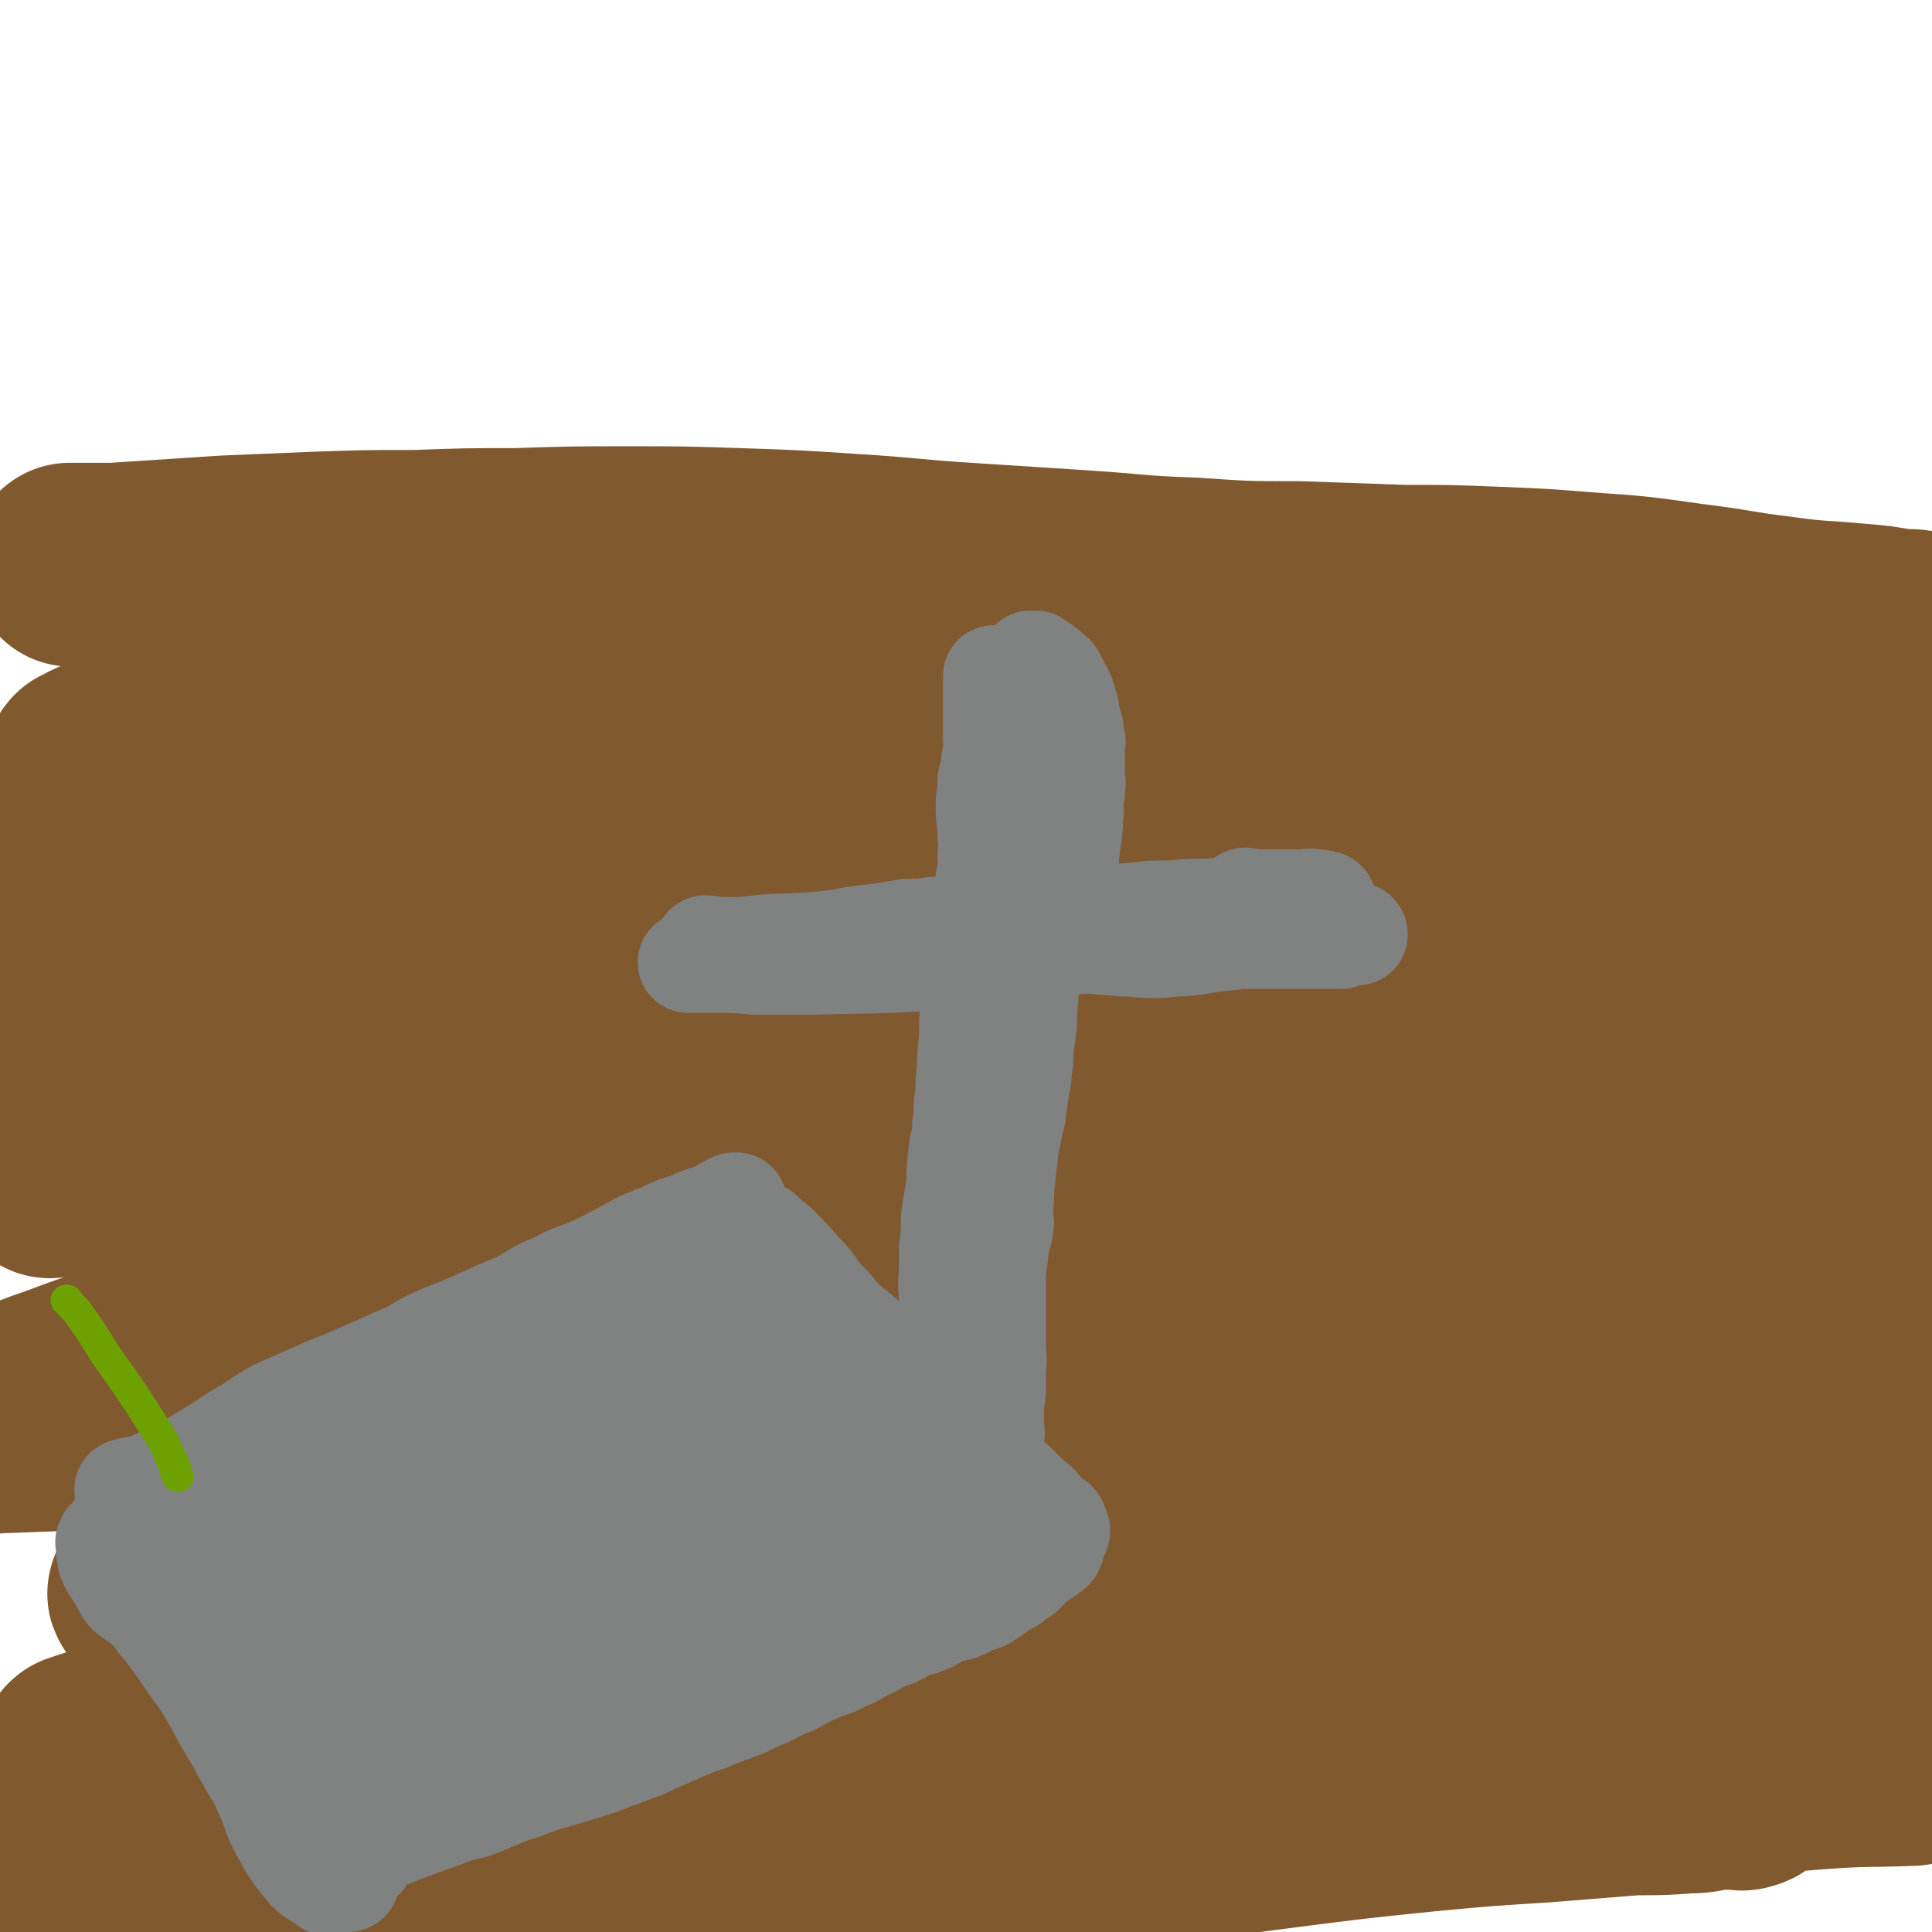 <svg viewBox='0 0 1052 1052' version='1.1' xmlns='http://www.w3.org/2000/svg' xmlns:xlink='http://www.w3.org/1999/xlink'><g fill='none' stroke='#81592F' stroke-width='110' stroke-linecap='round' stroke-linejoin='round'><path d='M39,308c0,0 -1,-1 -1,-1 11,0 12,0 24,0 30,-2 30,-2 61,-4 24,-1 24,-1 48,-2 28,-1 28,-1 56,-1 27,-1 27,-1 54,-1 31,-1 31,-1 61,-1 30,0 30,0 60,1 30,1 30,1 60,3 33,2 33,3 65,5 31,2 31,2 62,4 30,2 30,3 60,4 29,2 29,2 58,2 28,1 28,1 57,2 25,0 25,0 50,1 25,1 25,1 50,3 28,2 28,2 56,6 25,3 24,4 49,7 21,3 21,2 42,4 12,1 12,1 23,3 4,0 11,0 9,1 -10,1 -16,1 -32,2 -36,2 -36,1 -71,2 -34,1 -34,1 -68,2 -40,1 -40,1 -80,2 -45,1 -45,1 -89,3 -42,1 -42,1 -85,3 -45,2 -45,1 -90,4 -47,3 -47,4 -94,7 -49,4 -49,5 -98,9 -42,3 -42,3 -84,6 -34,2 -34,1 -69,4 -27,2 -28,0 -55,5 -24,4 -24,5 -47,12 -17,5 -21,5 -34,12 -2,2 0,5 3,6 33,3 35,3 69,2 48,-2 48,-3 96,-7 56,-5 56,-6 111,-10 63,-5 63,-5 126,-9 66,-4 66,-4 133,-7 65,-2 65,-2 131,-4 58,-2 58,-1 117,-4 45,-2 45,-2 90,-5 31,-2 31,-3 61,-6 12,-2 19,-2 24,-4 2,-1 -5,-2 -11,-3 -37,-3 -37,-4 -74,-5 -58,-1 -58,-1 -115,1 -72,2 -72,3 -144,8 -75,5 -75,5 -150,12 -71,6 -71,6 -142,15 -54,6 -54,6 -108,15 -41,7 -41,7 -81,15 -24,4 -25,4 -48,10 -13,4 -14,3 -25,9 -1,0 -1,3 1,3 23,2 24,1 48,1 50,0 50,0 101,-1 69,-2 69,-4 138,-6 68,-3 68,-3 137,-5 73,-2 73,-2 146,-3 64,-1 64,0 127,-1 55,-1 55,-2 111,-3 38,-1 38,-2 76,-3 19,0 19,0 38,1 1,0 2,2 1,2 -29,4 -31,3 -61,6 -55,6 -55,7 -110,12 -73,7 -73,5 -145,12 -76,7 -77,6 -152,17 -79,10 -79,11 -157,24 -70,12 -70,11 -140,24 -57,11 -57,12 -114,24 -40,8 -40,9 -80,17 -20,3 -21,2 -40,5 -1,0 1,0 2,0 37,-4 37,-3 74,-8 60,-8 60,-10 120,-18 67,-9 67,-9 134,-16 74,-7 74,-6 147,-12 79,-7 79,-8 158,-14 70,-5 70,-5 140,-9 51,-4 51,-3 103,-5 39,-2 39,-2 77,-2 21,0 21,0 42,1 1,0 2,0 2,0 -19,1 -21,1 -41,2 -55,2 -55,1 -109,3 -65,3 -65,3 -130,5 -78,4 -78,3 -155,7 -80,4 -80,5 -159,9 -69,3 -69,4 -137,6 -52,2 -52,3 -104,3 -39,-1 -39,-1 -78,-5 -35,-5 -36,-5 -70,-14 -25,-6 -25,-7 -48,-17 -10,-4 -9,-6 -17,-11 '/><path d='M27,641c0,0 -1,-1 -1,-1 55,-6 56,-4 112,-10 59,-7 59,-10 118,-17 57,-7 57,-6 114,-12 56,-6 56,-5 112,-10 64,-6 63,-6 127,-11 53,-4 53,-5 106,-7 55,-3 55,-3 110,-4 43,-1 44,-1 87,0 28,1 28,1 55,3 25,2 24,2 49,4 13,1 13,1 26,2 6,1 12,0 11,1 0,1 -7,3 -14,4 -38,6 -38,6 -75,9 -45,4 -46,3 -91,5 -54,3 -54,2 -109,6 -57,3 -57,3 -114,8 -59,6 -60,4 -119,14 -122,21 -123,20 -244,50 -69,17 -67,23 -135,44 -60,19 -62,14 -120,36 -21,7 -25,10 -40,21 -2,2 2,5 5,4 50,-2 51,-1 102,-8 78,-11 78,-12 155,-28 92,-18 91,-22 183,-40 98,-20 98,-21 198,-35 80,-11 80,-9 161,-16 65,-5 65,-5 131,-6 45,-1 46,-3 89,3 13,1 21,6 24,11 2,3 -7,3 -14,5 -55,14 -55,13 -110,26 -76,19 -75,21 -152,37 -90,17 -91,12 -182,29 -95,18 -95,21 -189,40 -84,17 -84,13 -167,32 -60,13 -59,17 -118,33 -13,3 -24,5 -27,5 -2,-1 9,-4 19,-7 55,-19 54,-21 110,-37 81,-22 81,-20 163,-40 87,-20 87,-23 175,-39 76,-15 77,-14 154,-23 67,-8 68,-9 135,-13 44,-3 45,-4 89,-1 18,1 22,2 35,9 2,1 -1,4 -4,6 -33,13 -34,12 -68,22 -72,21 -72,22 -145,40 -77,19 -78,15 -154,33 -95,24 -94,26 -188,51 -84,23 -85,22 -169,45 -63,17 -62,20 -126,35 -28,7 -29,5 -58,7 -3,1 -7,0 -5,-1 32,-11 37,-10 74,-22 76,-23 75,-26 151,-48 78,-22 78,-22 156,-39 79,-17 79,-18 159,-29 68,-9 69,-7 137,-9 50,-2 51,-2 101,0 31,0 31,0 62,3 7,1 13,2 13,4 -1,2 -7,3 -15,5 -50,13 -50,14 -101,25 -69,15 -69,16 -138,28 -76,12 -77,7 -153,21 -83,15 -82,21 -165,37 -70,15 -70,13 -140,25 -46,8 -47,5 -92,15 -32,6 -32,7 -63,17 -13,4 -20,7 -24,10 -2,1 5,-2 11,-3 60,-12 60,-13 120,-23 77,-12 77,-9 154,-21 78,-12 78,-13 155,-26 85,-13 85,-16 169,-26 83,-10 83,-9 166,-14 65,-4 65,-3 131,-4 43,-2 43,-2 87,-1 23,0 23,-1 45,2 3,0 6,3 4,4 -21,6 -24,4 -48,9 -64,14 -64,16 -128,28 -71,12 -71,12 -142,22 -82,10 -83,5 -164,17 -82,12 -81,15 -162,31 -69,14 -68,15 -137,28 -46,9 -46,8 -92,15 -20,4 -20,4 -40,7 -1,0 -3,1 -2,0 22,-5 24,-6 48,-12 53,-12 53,-12 106,-25 63,-16 62,-20 125,-34 60,-12 61,-10 122,-18 62,-9 63,-4 124,-15 61,-11 61,-14 121,-29 48,-12 49,-9 95,-26 36,-13 36,-16 69,-35 32,-19 33,-17 62,-40 18,-15 17,-17 31,-36 9,-13 9,-13 14,-28 4,-13 3,-13 3,-27 0,-10 -1,-10 -3,-21 -2,-5 -2,-5 -4,-10 0,-2 0,-3 -2,-3 -1,-1 -2,-1 -3,1 -6,8 -7,8 -10,18 -4,11 -2,12 -3,24 -2,21 -2,21 -3,41 0,19 1,19 1,38 0,22 0,22 -1,43 0,15 -2,15 -2,29 1,17 1,17 5,33 2,13 3,13 7,26 1,6 2,5 4,11 1,2 1,2 2,4 0,2 1,3 0,4 -1,1 -1,0 -3,0 -18,1 -18,1 -36,0 -40,0 -40,-1 -80,-1 -50,1 -50,0 -100,3 -52,2 -52,1 -103,8 -60,9 -60,10 -120,22 -62,12 -61,15 -124,27 -53,10 -53,8 -106,17 -53,8 -53,9 -106,16 -40,5 -40,5 -80,8 -32,3 -32,2 -64,4 -32,2 -32,3 -65,4 -25,2 -25,2 -50,2 -4,1 -5,1 -9,0 -1,0 0,-1 -1,-1 -1,-1 -2,-1 -3,-2 0,-1 0,-1 1,-2 2,-4 1,-6 4,-6 22,-6 23,-6 47,-8 40,-3 40,-2 81,-2 43,0 43,2 87,1 51,-1 51,-1 102,-5 47,-4 47,-5 94,-10 50,-5 50,-4 99,-10 49,-6 49,-6 98,-13 47,-6 47,-7 94,-13 39,-5 39,-5 78,-9 32,-3 32,-3 64,-5 25,-2 25,-2 50,-4 15,0 15,0 29,-1 8,0 8,-1 16,-2 6,0 6,0 11,0 2,0 2,1 4,0 1,0 3,-1 2,-1 -5,0 -7,1 -13,0 -24,-2 -24,-2 -47,-4 -31,-3 -31,-3 -61,-5 -41,-3 -41,-4 -82,-5 -50,-2 -50,-2 -99,-1 -55,1 -55,0 -110,6 -56,5 -56,6 -113,16 -55,10 -55,13 -110,23 -46,8 -46,8 -92,14 -30,4 -30,3 -60,5 -8,1 -20,1 -15,1 13,0 25,0 51,-1 53,-2 53,-2 106,-5 60,-3 60,-3 121,-7 65,-4 65,-4 130,-9 64,-4 64,-5 127,-10 62,-6 62,-7 124,-12 50,-5 50,-5 100,-9 40,-3 40,-4 80,-7 26,-2 26,-1 52,-2 '/></g>
<g fill='none' stroke='#808282' stroke-width='55' stroke-linecap='round' stroke-linejoin='round'><path d='M69,812c0,0 -1,-1 -1,-1 6,-2 7,-1 13,-3 12,-6 12,-6 24,-12 5,-3 5,-3 10,-6 10,-6 10,-7 21,-13 7,-5 7,-5 14,-9 9,-4 9,-4 18,-8 9,-4 9,-4 19,-8 7,-3 7,-3 14,-6 9,-4 9,-4 18,-8 8,-3 7,-4 15,-8 13,-6 13,-5 26,-11 11,-5 11,-5 23,-10 9,-5 9,-6 19,-10 11,-6 12,-5 23,-10 10,-5 10,-5 19,-10 9,-5 9,-4 18,-8 6,-3 6,-3 13,-5 6,-3 7,-3 13,-5 5,-2 5,-3 10,-5 1,-1 1,-1 3,-1 '/><path d='M184,1012c0,0 -1,-1 -1,-1 3,-1 4,-1 7,-3 7,-2 7,-3 15,-5 21,-8 21,-8 43,-16 6,-2 6,-1 11,-3 13,-5 13,-6 26,-10 15,-6 16,-5 31,-10 10,-3 10,-3 20,-7 7,-2 7,-3 14,-5 6,-3 6,-3 13,-6 7,-3 7,-3 14,-6 7,-3 7,-2 13,-5 8,-3 8,-3 16,-6 6,-3 6,-3 11,-5 8,-4 7,-4 15,-7 7,-4 7,-4 14,-7 7,-3 7,-2 14,-6 6,-2 6,-3 12,-6 5,-2 5,-3 10,-5 4,-2 4,-1 7,-3 3,-1 3,-2 5,-3 5,-2 5,-1 10,-3 5,-2 5,-3 10,-5 5,-2 5,-1 10,-3 3,-1 3,-2 6,-3 3,-1 3,-1 6,-2 3,-2 3,-2 6,-4 2,-2 2,-2 4,-3 2,-2 3,-1 4,-2 2,-1 1,-2 2,-2 1,-1 2,-1 3,-2 1,0 1,-1 2,-1 1,-1 1,-1 2,-2 1,-1 1,-1 2,-2 1,-1 1,-1 2,-2 1,-1 0,-1 1,-1 1,-1 1,-1 2,-1 1,-1 0,-1 1,-2 1,0 1,0 2,0 1,-1 0,-1 1,-2 0,0 0,0 1,-1 0,0 0,0 0,0 1,-1 1,0 2,0 1,-1 1,-2 1,-2 '/><path d='M102,846c0,0 -1,-1 -1,-1 7,-3 8,-3 16,-5 35,-13 36,-12 70,-25 41,-16 40,-18 81,-35 30,-13 30,-13 61,-26 16,-7 16,-7 33,-12 14,-5 14,-4 28,-8 10,-3 10,-3 21,-5 7,-2 7,-2 14,-3 2,-1 2,-1 5,-1 1,0 2,0 1,1 -3,2 -4,2 -8,4 -25,11 -26,9 -51,20 -31,14 -31,16 -62,29 -34,15 -35,14 -69,29 -28,11 -29,10 -56,23 -17,8 -16,9 -31,19 -4,3 -7,5 -7,6 0,0 3,-2 7,-4 24,-13 23,-14 48,-26 32,-16 33,-14 66,-31 31,-16 29,-18 60,-34 23,-11 23,-10 46,-19 13,-4 14,-4 27,-6 1,0 4,0 3,1 -9,8 -11,8 -22,16 -32,21 -31,22 -63,43 -35,22 -35,22 -71,44 -33,20 -34,19 -66,40 -16,11 -18,11 -32,24 -3,3 -7,10 -3,10 15,-1 21,-4 40,-11 44,-17 44,-17 87,-37 43,-20 41,-24 84,-43 35,-15 36,-13 71,-26 17,-6 17,-7 34,-12 3,-1 8,0 7,1 -3,4 -7,5 -14,9 -28,17 -28,17 -56,34 -38,22 -38,22 -76,44 -37,21 -37,21 -73,42 -25,15 -25,15 -50,30 -11,7 -15,7 -21,13 -2,1 2,2 5,1 28,-5 29,-2 56,-13 45,-17 43,-21 87,-41 36,-16 37,-15 73,-31 28,-13 27,-14 55,-27 14,-7 14,-8 28,-14 3,-2 8,-2 7,-1 -2,2 -6,3 -12,7 -26,15 -25,17 -51,29 -35,18 -36,14 -71,31 -36,18 -34,21 -69,38 -30,14 -32,10 -62,24 -21,9 -20,11 -41,21 -14,6 -14,5 -28,10 -2,0 -2,1 -3,0 -3,-1 -3,-1 -4,-4 -4,-6 -2,-6 -6,-12 -3,-8 -4,-8 -8,-15 -5,-9 -5,-9 -10,-18 -8,-13 -7,-13 -15,-26 -7,-10 -7,-10 -14,-20 -5,-7 -5,-7 -10,-13 -4,-5 -4,-6 -9,-10 -4,-4 -5,-3 -9,-7 -1,-1 -1,-2 -1,-3 0,-1 0,-1 1,0 8,4 8,3 16,8 13,10 14,10 26,21 13,14 12,15 25,30 10,11 10,11 21,23 8,10 8,9 15,19 8,13 7,14 15,27 5,8 5,8 10,16 0,2 1,4 1,4 0,0 -1,-1 -2,-2 -10,-14 -9,-14 -19,-27 -10,-12 -11,-12 -21,-24 -11,-12 -11,-11 -21,-24 -10,-12 -10,-12 -19,-25 -6,-8 -7,-8 -11,-17 -3,-5 -4,-6 -2,-11 4,-13 5,-14 14,-25 11,-14 11,-15 26,-25 15,-10 16,-9 33,-16 25,-10 26,-9 51,-19 27,-12 26,-14 53,-27 24,-10 24,-10 48,-20 19,-7 19,-6 37,-14 13,-6 13,-6 26,-12 6,-3 6,-3 11,-5 2,-1 6,-3 5,-2 -4,3 -7,4 -15,8 -22,10 -22,8 -45,18 -30,14 -30,14 -60,30 -28,15 -28,16 -56,31 -23,12 -24,11 -47,25 -19,11 -18,12 -35,24 -10,7 -10,7 -20,14 -1,1 -4,2 -3,2 3,-4 5,-6 11,-10 21,-16 21,-17 43,-32 24,-16 25,-13 49,-29 25,-17 23,-20 48,-35 25,-15 27,-11 52,-25 18,-9 18,-10 35,-21 11,-7 10,-8 20,-15 5,-4 5,-5 9,-8 1,-1 2,-1 2,0 2,2 2,3 4,6 6,8 6,8 12,16 6,7 6,7 13,14 8,8 9,7 17,14 9,8 9,8 16,15 8,9 8,9 15,17 7,9 6,10 13,17 6,6 6,5 13,11 4,4 5,3 9,8 3,3 2,3 5,7 3,4 3,4 6,8 1,1 0,1 2,3 0,1 0,1 1,2 1,1 2,2 2,2 -3,-4 -4,-5 -8,-10 -8,-8 -9,-8 -16,-16 -9,-12 -8,-13 -18,-24 -8,-11 -8,-11 -18,-20 -9,-8 -9,-7 -19,-14 -8,-6 -9,-6 -17,-12 -8,-6 -7,-7 -14,-13 -5,-5 -5,-6 -10,-10 -1,-1 -3,-2 -2,-1 0,1 1,2 3,3 6,7 6,7 13,14 9,9 10,8 19,18 12,11 11,12 22,24 10,12 10,12 20,24 8,9 9,8 17,17 8,9 8,9 16,19 4,6 4,6 8,13 1,2 1,2 2,4 0,1 0,1 0,1 -1,0 0,-1 -1,-2 -6,-9 -5,-9 -12,-17 -8,-10 -9,-9 -17,-19 -9,-12 -9,-12 -18,-24 -8,-11 -7,-12 -16,-22 -5,-7 -5,-7 -11,-12 -3,-3 -3,-3 -7,-5 -2,-1 -2,-2 -4,-2 -2,-1 -3,-2 -4,-1 -1,0 0,0 0,1 0,10 0,10 1,20 2,12 2,12 5,24 3,9 3,9 7,18 4,8 4,8 8,15 4,6 4,6 7,12 0,2 0,2 1,4 0,0 0,1 0,1 -1,0 0,-1 -1,-2 -6,-9 -7,-9 -14,-18 -8,-10 -8,-9 -15,-20 -9,-11 -8,-12 -15,-24 -5,-7 -6,-7 -11,-15 -1,-2 -1,-2 -2,-4 -1,-1 -2,-3 -2,-2 0,3 1,5 3,10 5,14 4,15 12,28 5,10 6,9 14,19 5,6 5,6 11,12 3,3 3,4 7,7 2,1 3,1 4,1 1,-1 0,-1 0,-2 -1,-5 0,-5 0,-10 -2,-17 -1,-17 -5,-33 -4,-14 -4,-15 -12,-28 -4,-8 -5,-8 -12,-14 -6,-4 -6,-5 -14,-6 -14,-2 -15,-2 -28,0 -24,4 -24,4 -46,13 -29,13 -27,16 -55,30 -24,13 -24,14 -49,25 -19,8 -20,6 -39,14 -18,8 -18,9 -36,17 -10,5 -10,6 -22,10 -2,1 -4,1 -5,0 -1,-1 0,-3 1,-4 14,-11 14,-12 30,-20 19,-10 20,-8 39,-17 18,-8 18,-7 35,-16 11,-6 11,-7 22,-13 2,-2 3,-1 5,-3 1,-1 2,-2 2,-2 -1,0 -2,1 -5,2 -13,5 -13,4 -26,9 -14,4 -14,4 -28,8 -14,4 -14,5 -28,8 -13,3 -13,2 -25,5 -7,1 -7,1 -14,3 -5,0 -5,0 -10,1 -5,1 -5,1 -9,2 -3,0 -3,0 -6,0 -2,0 -2,1 -5,1 -1,0 -1,0 -3,1 -2,0 -2,0 -4,1 -2,0 -2,0 -4,1 -3,1 -3,1 -6,2 -3,2 -3,2 -6,3 -4,3 -4,2 -9,4 -4,2 -4,2 -7,5 -3,1 -3,1 -5,3 -1,1 -1,1 -2,3 -1,1 -2,1 -2,2 -1,1 0,1 0,3 0,2 0,2 0,3 1,2 0,3 1,5 2,4 2,4 5,8 3,6 3,6 8,11 5,4 6,3 10,8 7,6 6,6 12,13 7,9 6,9 13,18 5,8 4,9 10,16 6,9 6,8 13,16 6,6 6,5 11,11 4,4 5,4 8,8 6,8 6,8 11,16 4,8 4,9 8,17 4,6 4,6 7,13 3,5 3,5 7,10 2,3 2,3 4,6 1,1 1,1 2,2 0,1 0,1 1,1 0,1 1,0 1,0 0,1 -1,0 -2,0 -1,0 -1,0 -2,0 -1,0 -1,0 -2,0 -1,0 -1,0 -2,0 -1,0 -1,0 -1,0 -1,1 -1,1 -2,1 0,1 1,2 1,2 -1,0 -1,-1 -2,-1 -5,-4 -6,-3 -11,-8 -8,-10 -8,-10 -14,-21 -5,-9 -4,-10 -8,-19 -3,-7 -3,-7 -7,-14 -4,-9 -4,-8 -8,-17 -6,-13 -5,-13 -10,-26 -5,-12 -6,-12 -10,-24 -3,-9 -3,-9 -4,-19 -1,-6 -1,-7 1,-13 3,-10 2,-12 8,-20 7,-11 9,-10 19,-17 11,-8 12,-7 24,-12 16,-7 16,-6 31,-13 17,-8 17,-9 33,-18 15,-9 14,-10 30,-19 11,-6 11,-6 23,-12 13,-6 14,-6 27,-12 10,-4 10,-4 20,-9 7,-4 7,-3 15,-7 5,-3 5,-3 11,-7 4,-2 3,-3 7,-6 4,-3 4,-2 8,-5 3,-3 3,-3 7,-6 2,-2 2,-2 5,-4 1,-1 2,-1 3,-2 2,-1 2,-1 3,-2 1,-1 1,-1 2,-2 2,-1 1,-1 3,-2 0,-1 0,0 1,0 0,0 0,0 1,0 1,0 1,-1 2,0 1,1 1,1 2,2 3,3 3,3 5,6 4,6 3,6 7,12 5,6 5,5 9,11 4,5 4,5 7,9 3,4 3,4 7,7 6,6 6,5 12,11 6,6 5,7 11,14 5,6 4,6 9,12 6,7 5,8 11,15 5,6 6,6 11,12 4,4 4,4 8,8 3,3 4,3 7,7 3,4 3,5 6,9 3,4 3,3 6,7 1,2 1,3 2,5 1,2 2,2 3,4 1,1 1,1 2,3 0,1 -1,1 0,1 0,1 0,1 1,1 0,1 0,1 0,1 -2,-4 -1,-5 -3,-9 -4,-8 -5,-7 -9,-14 -6,-9 -6,-9 -12,-17 -7,-10 -7,-10 -14,-21 -6,-9 -5,-9 -11,-18 -6,-7 -6,-7 -13,-14 -7,-5 -7,-5 -14,-10 -6,-4 -6,-4 -11,-8 -7,-6 -7,-6 -13,-13 -4,-5 -4,-5 -8,-10 -2,-2 -2,-2 -4,-4 -1,-1 -1,-1 -1,-2 -1,-1 -1,-1 -1,-2 -1,-1 -1,-1 -2,-2 0,0 0,-1 1,-1 0,1 0,1 0,2 11,13 10,13 22,25 7,7 8,6 15,12 10,7 10,7 19,16 9,10 9,10 18,21 7,10 6,10 14,19 4,7 5,6 9,12 6,7 6,7 10,14 5,6 5,6 10,13 1,2 1,3 3,6 '/><path d='M552,462c0,0 -1,-1 -1,-1 0,3 0,4 0,8 1,3 1,3 0,6 -1,18 -2,18 -2,36 -2,23 -1,23 -2,46 0,6 0,6 0,12 0,4 1,4 0,9 0,5 0,5 0,10 -1,7 0,7 -1,14 -1,7 -2,7 -4,15 -1,6 -1,6 -1,12 -1,6 -1,6 -2,12 0,4 0,4 0,7 -1,3 -1,3 -2,6 -1,4 -1,4 -2,8 0,5 0,5 -1,9 -1,5 -1,5 -2,10 -1,5 -1,5 -2,9 0,4 1,4 0,8 0,5 -1,5 -2,10 0,4 0,4 0,8 -1,4 -1,4 -2,8 0,3 0,3 0,6 0,3 0,3 0,6 -1,4 0,4 0,7 -1,4 -1,4 -1,8 -1,5 -1,5 -1,9 -1,4 -1,4 -1,8 -1,2 0,2 0,4 -1,1 -1,1 -1,2 -1,2 0,2 0,4 -1,1 0,1 0,3 0,1 0,2 0,2 -1,0 -1,-1 -1,-2 -2,-6 -2,-6 -3,-12 -1,-6 -2,-6 -2,-12 -1,-7 0,-7 0,-13 0,-9 -1,-9 0,-18 0,-8 0,-8 1,-17 0,-8 -1,-8 0,-16 0,-6 0,-6 0,-13 1,-8 1,-8 1,-16 1,-10 2,-10 3,-20 0,-7 0,-7 1,-14 0,-6 1,-6 2,-12 0,-5 0,-5 1,-10 0,-7 0,-7 1,-14 0,-10 1,-10 1,-20 1,-9 1,-9 1,-18 1,-4 0,-4 0,-7 1,-5 1,-5 1,-9 1,-7 0,-7 1,-13 1,-10 1,-10 2,-19 2,-8 2,-8 3,-17 2,-6 1,-6 2,-13 1,-3 1,-3 1,-5 1,-4 0,-4 0,-8 1,-5 1,-5 0,-10 0,-8 -1,-8 -1,-15 0,-8 1,-8 1,-15 1,-5 2,-5 2,-11 1,-4 1,-4 1,-8 1,-2 0,-2 0,-4 0,-3 0,-3 0,-5 0,-3 0,-3 0,-7 0,-3 0,-3 0,-6 0,-2 0,-2 0,-5 0,-2 0,-2 0,-5 0,-2 0,-2 0,-4 0,-1 0,-2 0,-2 2,1 2,2 4,4 3,3 3,2 5,5 3,5 3,5 5,9 4,7 4,7 6,13 3,8 3,8 4,17 2,6 1,6 1,12 1,5 1,5 0,11 0,5 0,5 -1,11 0,8 0,8 0,16 0,9 1,9 0,18 0,8 -1,8 -1,15 -1,5 0,5 -1,11 0,3 0,3 -1,7 -1,7 -1,7 -2,14 0,10 0,10 -1,21 0,10 -1,10 -2,20 0,6 0,6 -1,12 0,3 0,3 -1,7 -1,7 -1,7 -2,15 -2,9 -2,9 -4,19 -1,9 -1,9 -2,18 -1,7 0,7 -1,14 0,3 0,3 0,5 0,3 1,3 0,6 0,4 -1,4 -2,9 -1,8 -1,8 -2,16 0,8 0,8 0,17 0,4 0,4 0,9 0,4 0,4 0,7 0,4 0,4 0,8 0,5 1,5 0,10 0,5 0,5 0,10 0,5 0,5 -1,10 0,3 0,3 0,7 0,2 0,2 0,4 0,2 0,2 0,3 0,2 1,2 0,3 0,2 0,2 0,3 -1,2 0,2 -1,4 0,1 0,1 0,2 0,0 0,0 0,0 '/><path d='M385,516c0,0 -1,-1 -1,-1 3,0 4,1 9,1 4,0 4,0 9,0 14,-1 14,-2 29,-2 28,-2 28,-1 56,-2 15,-1 15,-1 31,-1 14,-1 14,0 27,0 12,-1 12,-2 24,-3 9,-1 9,-1 18,-1 9,0 9,0 18,0 9,-1 9,0 17,-1 9,-1 9,-2 17,-3 7,-1 7,-1 14,-2 5,-1 5,-1 10,-2 3,-1 3,-1 6,-1 2,-1 2,0 4,0 2,0 2,0 4,0 1,0 1,0 3,0 1,0 1,0 3,0 1,0 1,0 3,0 1,0 1,0 2,0 2,0 2,0 3,0 2,0 2,0 3,0 1,0 1,0 2,0 0,0 1,0 1,0 -2,-1 -2,-2 -5,-2 -5,-1 -5,-1 -9,-1 -5,-1 -5,0 -9,0 -7,0 -7,-1 -14,0 -11,0 -11,0 -22,1 -10,0 -10,0 -19,1 -12,1 -12,1 -23,3 -13,2 -13,3 -26,6 -13,3 -13,2 -25,4 -13,3 -13,4 -26,7 -11,2 -11,2 -22,4 -8,1 -8,0 -17,1 -9,0 -9,0 -18,1 -7,0 -7,0 -15,1 -6,0 -6,0 -12,0 -7,0 -7,0 -14,0 -8,0 -8,0 -16,0 -6,0 -6,0 -12,0 -3,0 -3,0 -7,0 -3,0 -3,0 -5,0 -2,0 -2,0 -4,0 -1,0 -3,0 -2,0 5,0 6,0 12,0 12,0 12,0 24,1 16,0 16,0 33,0 29,-1 29,0 59,-2 14,0 14,-1 28,-2 14,-2 15,-1 29,-3 13,-2 13,-3 26,-4 10,-1 10,0 20,0 12,-1 12,-1 23,-2 10,0 10,-1 20,-1 6,-1 6,0 12,0 6,0 6,0 12,0 6,0 6,0 12,0 4,0 4,0 8,0 3,0 3,0 6,0 3,0 3,0 5,0 3,0 3,0 6,0 2,0 2,0 4,0 2,0 2,0 5,0 2,0 2,0 4,0 1,0 1,0 1,0 2,0 2,0 3,0 1,0 1,0 3,0 1,-1 1,-1 3,-1 1,-1 1,-1 3,-1 1,0 1,0 2,0 0,0 1,0 1,0 0,-1 0,-1 -1,-1 -1,-1 -2,0 -3,0 -5,0 -5,-1 -11,0 -9,0 -9,0 -19,1 -10,1 -10,0 -20,1 -9,1 -9,1 -18,2 -11,1 -11,2 -23,3 -8,0 -8,1 -16,1 -9,0 -9,-1 -18,-1 -11,-1 -11,-1 -22,-2 -9,-1 -9,0 -18,-1 -11,-1 -11,-3 -21,-3 -10,-1 -10,0 -19,1 -10,1 -10,2 -20,4 -9,2 -9,2 -18,3 -7,0 -8,0 -15,1 -5,0 -5,0 -10,1 -6,0 -6,0 -13,0 -6,0 -6,1 -12,1 -5,0 -5,1 -9,1 -3,0 -3,0 -7,0 -3,0 -3,0 -6,0 -2,0 -2,0 -5,0 -3,0 -3,0 -5,0 -2,0 -2,0 -3,0 -1,0 -1,0 -2,0 -1,0 -1,0 -2,0 0,0 0,0 0,0 '/><path d='M416,672c0,0 -1,-1 -1,-1 1,1 1,1 3,3 2,2 3,2 5,4 8,8 8,8 15,16 5,5 4,5 8,10 4,5 5,5 9,10 4,5 4,5 9,9 4,3 4,3 7,6 3,3 3,3 7,5 3,3 3,2 6,5 4,3 4,3 8,6 6,5 6,5 12,10 5,5 5,5 10,10 4,4 3,5 7,9 4,5 5,5 8,10 4,4 4,4 7,8 4,4 4,4 8,8 2,2 2,2 5,5 1,1 1,1 3,2 2,2 2,2 5,5 2,2 2,2 4,4 2,2 2,1 4,3 1,1 1,1 2,3 1,1 1,1 2,2 1,1 1,1 2,2 1,1 1,1 2,2 1,0 1,0 2,1 0,0 0,-1 0,0 1,0 0,0 0,1 0,0 0,0 0,1 1,0 1,0 1,1 1,0 1,1 1,2 '/><path d='M405,520c0,0 0,-1 -1,-1 -1,0 -2,0 -3,1 -5,1 -9,1 -9,2 1,0 6,-1 11,-1 8,-1 8,-1 16,-2 13,-3 13,-3 26,-6 11,-1 11,-1 21,-3 8,-1 8,-1 17,-2 5,-1 5,-1 11,-2 7,0 7,0 14,-1 7,0 7,0 13,-1 7,0 7,0 14,0 6,-1 6,-1 12,-1 6,-1 6,-1 12,-1 5,0 5,-1 10,-1 5,-1 5,-1 10,-1 5,-1 5,-1 9,-1 5,-1 5,0 10,0 4,0 4,0 9,0 6,-1 6,-1 11,-1 5,-1 5,-1 10,-1 4,-1 4,0 8,0 3,0 3,0 6,0 3,0 3,0 5,0 3,0 3,0 6,0 2,0 2,0 5,0 2,0 2,0 5,0 3,0 3,0 6,0 3,0 3,-1 7,0 3,0 3,0 6,1 3,0 3,0 5,0 1,0 1,0 2,0 '/><path d='M685,493c0,0 -1,-1 -1,-1 0,0 1,1 1,1 3,0 3,0 6,1 '/><path d='M582,473c0,0 -1,0 -1,-1 0,-1 0,-1 0,-2 1,-2 1,-3 1,-5 1,-10 2,-10 2,-20 1,-4 0,-4 0,-9 1,-3 1,-3 1,-7 1,-3 0,-3 0,-6 0,-3 0,-3 0,-6 0,-4 0,-4 0,-7 0,-2 0,-2 0,-4 0,-2 1,-2 0,-3 0,-2 0,-2 -1,-3 0,-2 1,-2 0,-4 0,-1 0,-1 -1,-3 0,-1 0,-1 -1,-2 0,-1 1,-1 0,-2 0,-1 0,-1 0,-2 0,-1 0,-1 -1,-3 0,-2 0,-2 -1,-3 0,-2 0,-2 -1,-3 0,-2 -1,-2 -2,-3 0,-1 0,-2 -1,-3 0,-1 -1,-1 -2,-2 0,-1 1,-1 0,-2 0,-1 -1,0 -2,-1 -1,-1 0,-2 -2,-2 0,-1 0,0 -1,0 0,-1 0,-2 -1,-2 -1,-1 -1,-1 -2,-1 -1,-1 -1,-1 -2,-2 -1,0 -1,0 -2,0 0,0 0,0 -1,0 '/><path d='M679,490c0,0 -2,-1 -1,-1 1,0 2,1 4,1 6,0 6,0 12,0 7,0 7,0 15,0 3,0 3,-1 7,0 3,0 3,0 6,1 '/></g>
<g fill='none' stroke='#6CA100' stroke-width='17' stroke-linecap='round' stroke-linejoin='round'><path d='M97,804c0,0 0,0 -1,-1 -1,-4 0,-4 -2,-7 -4,-8 -3,-8 -8,-16 -14,-22 -14,-22 -29,-43 -6,-10 -6,-10 -13,-20 -2,-3 -2,-3 -5,-6 -1,-1 -1,-1 -2,-2 0,-1 0,-1 -1,-1 '/></g>
</svg>
